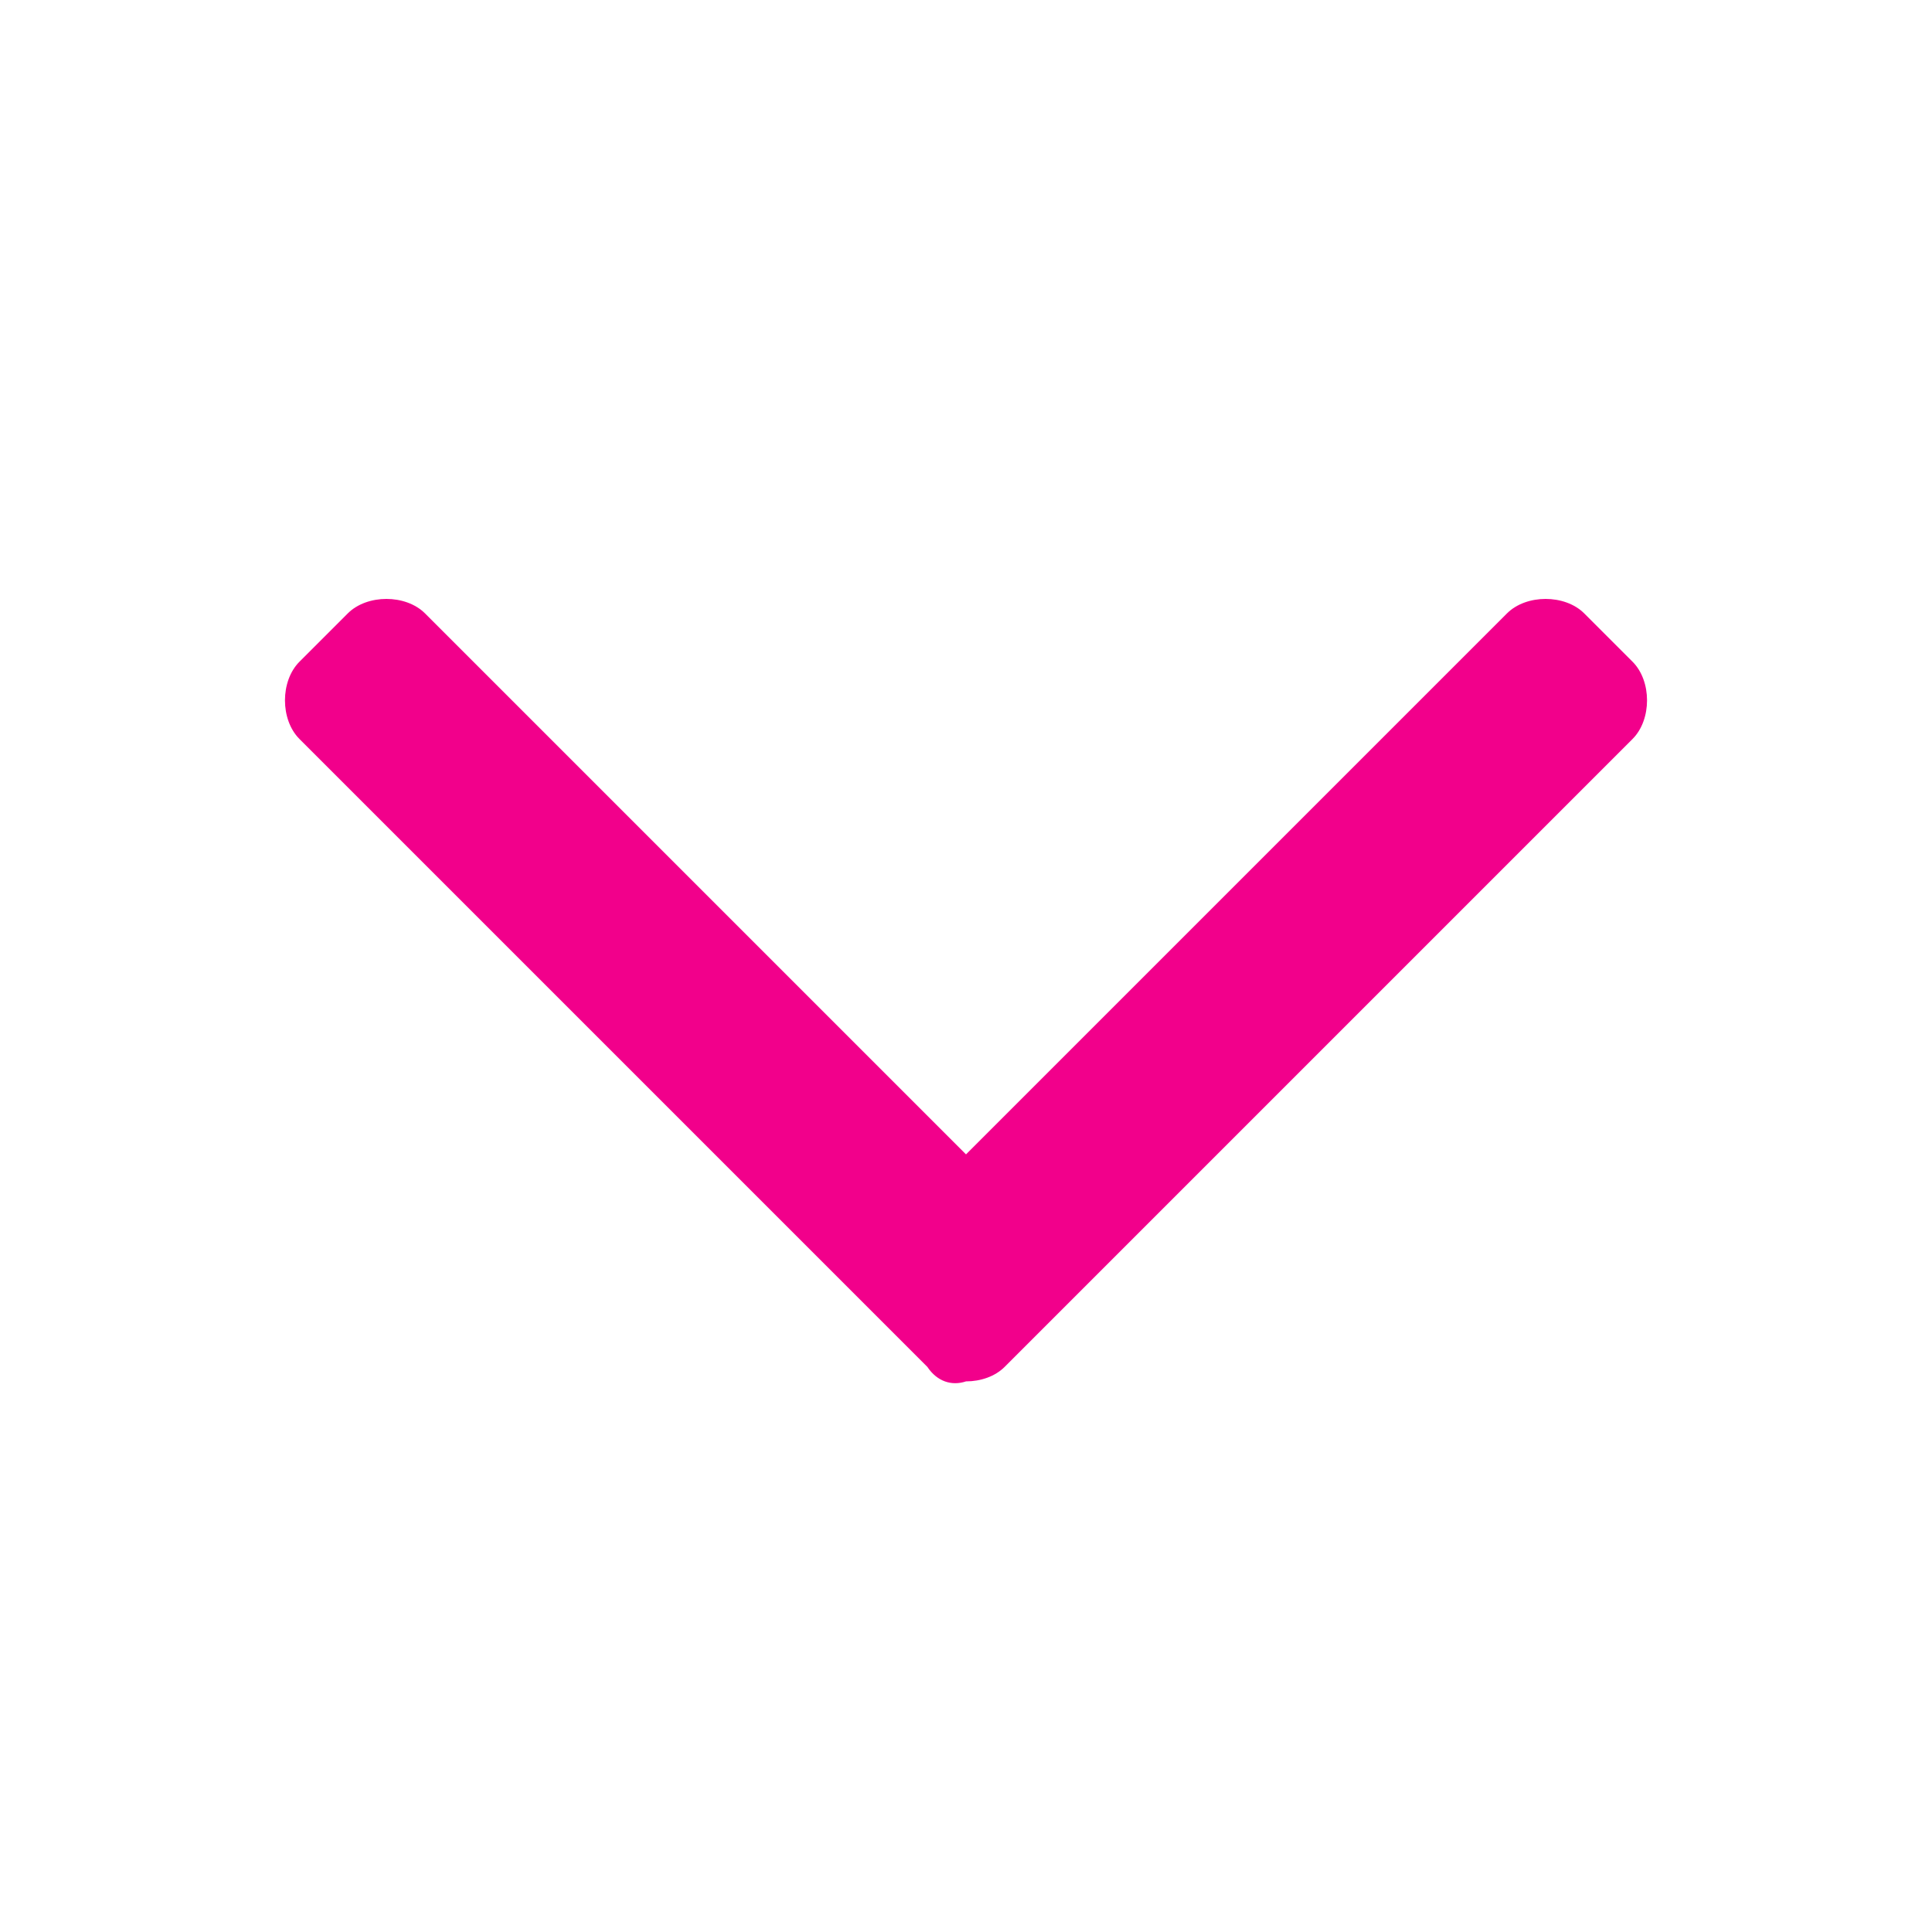 <?xml version="1.0" encoding="utf-8"?>
<!-- Generator: Adobe Illustrator 24.0.2, SVG Export Plug-In . SVG Version: 6.00 Build 0)  -->
<svg version="1.1" id="Layer_1" xmlns="http://www.w3.org/2000/svg" xmlns:xlink="http://www.w3.org/1999/xlink" x="0px" y="0px"
	 viewBox="0 0 40 40" style="enable-background:new 0 0 40 40;" xml:space="preserve">
<style type="text/css">
	.st0{fill:#F2008B;}
</style>
<path class="st0" d="M19.2,28.3l-1-1l0,0l-12-12h0l0,0c-0.2-0.2-0.3-0.5-0.3-0.8c0-0.3,0.1-0.6,0.3-0.8v0l0,0l1-1l0,0
	c0.2-0.2,0.5-0.3,0.8-0.3c0.3,0,0.6,0.1,0.8,0.3v0L20,23.9l11.2-11.2v0c0.2-0.2,0.5-0.3,0.8-0.3c0.3,0,0.6,0.1,0.8,0.3l1,1v0
	c0.2,0.2,0.3,0.5,0.3,0.8c0,0.3-0.1,0.6-0.3,0.8h0l-12,12l0,0l-1,1l0,0l0,0c-0.2,0.2-0.5,0.3-0.8,0.3C19.7,28.7,19.4,28.6,19.2,28.3
	L19.2,28.3L19.2,28.3L19.2,28.3z"/>
</svg>
